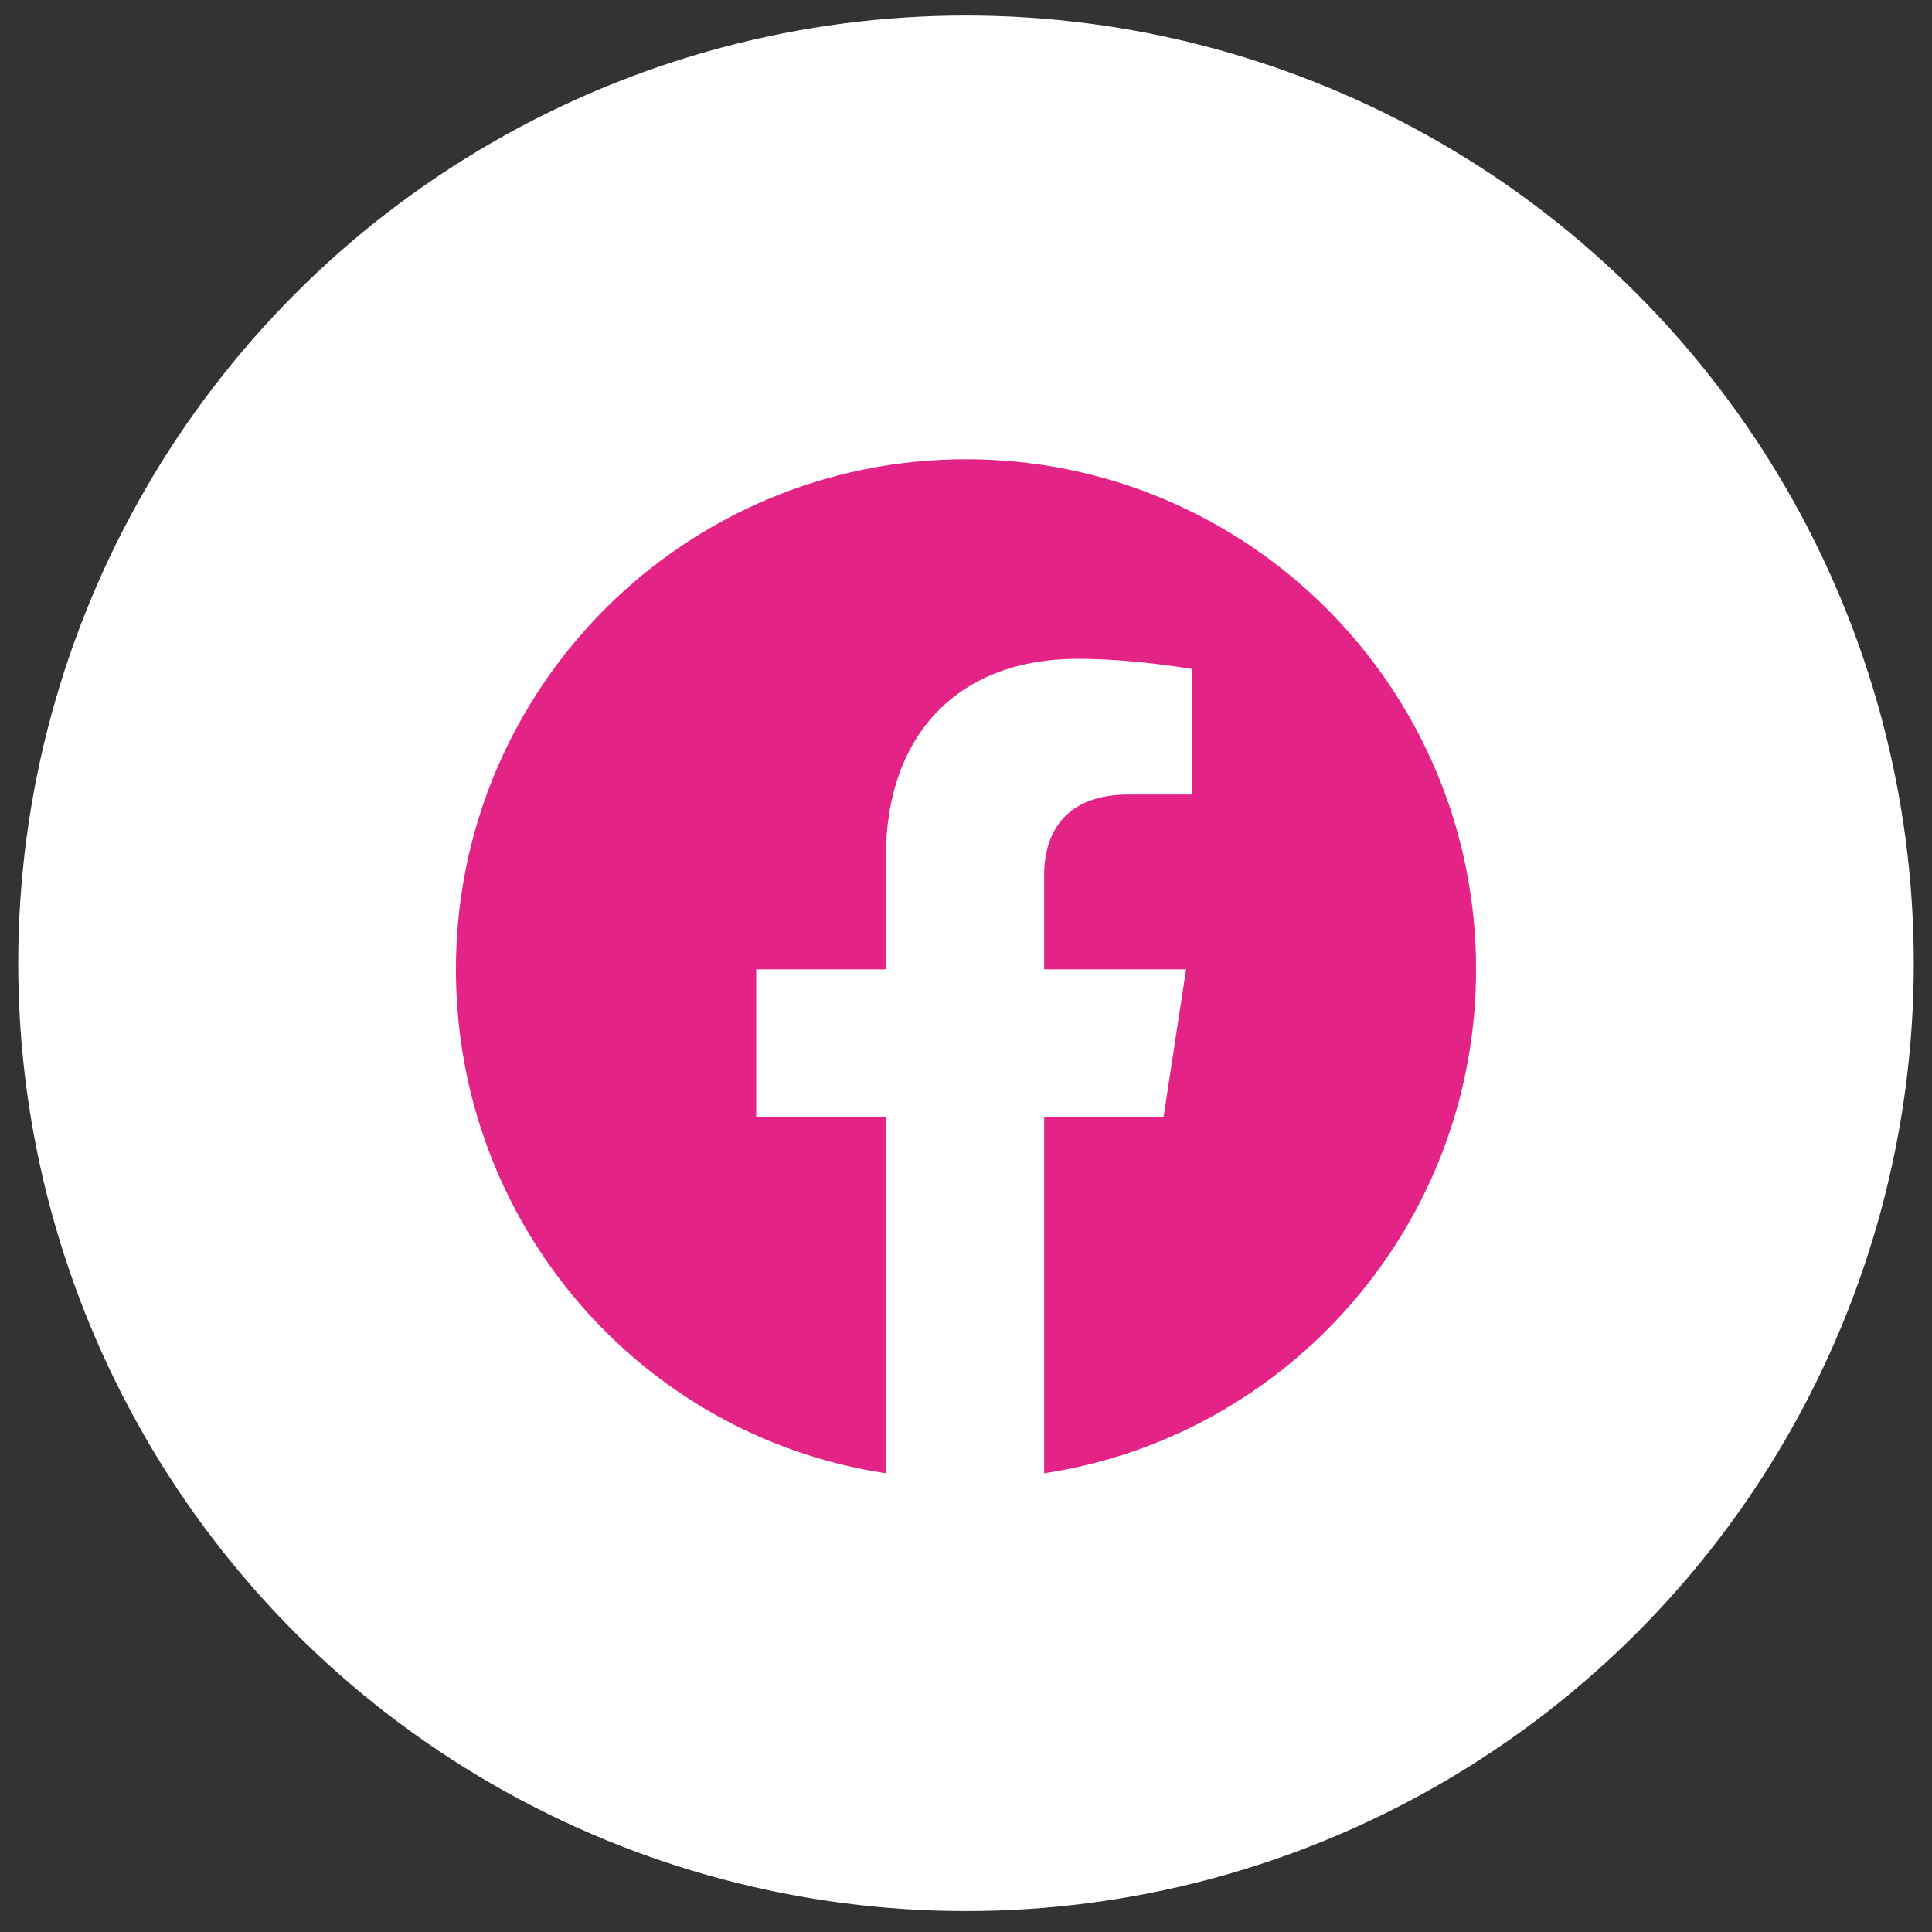 <svg width="53" height="53" viewBox="0 0 53 53" fill="none" xmlns="http://www.w3.org/2000/svg">
<rect x="0" y="0" width="53" height="53" fill="#333333" stroke="none"/>
<circle cx="26.5" cy="26.426" r="26" fill="white"/>
<path d="M40.493 26.592C40.493 18.862 34.23 12.599 26.5 12.599C18.77 12.599 12.507 18.862 12.507 26.592C12.507 33.589 17.585 39.401 24.299 40.416V30.655H20.745V26.592H24.299V23.546C24.299 20.047 26.387 18.073 29.547 18.073C31.127 18.073 32.707 18.355 32.707 18.355V21.796H30.957C29.208 21.796 28.644 22.869 28.644 23.997V26.592H32.537L31.917 30.655H28.644V40.416C35.358 39.401 40.493 33.589 40.493 26.592Z" fill="#E42386"/>
</svg>
